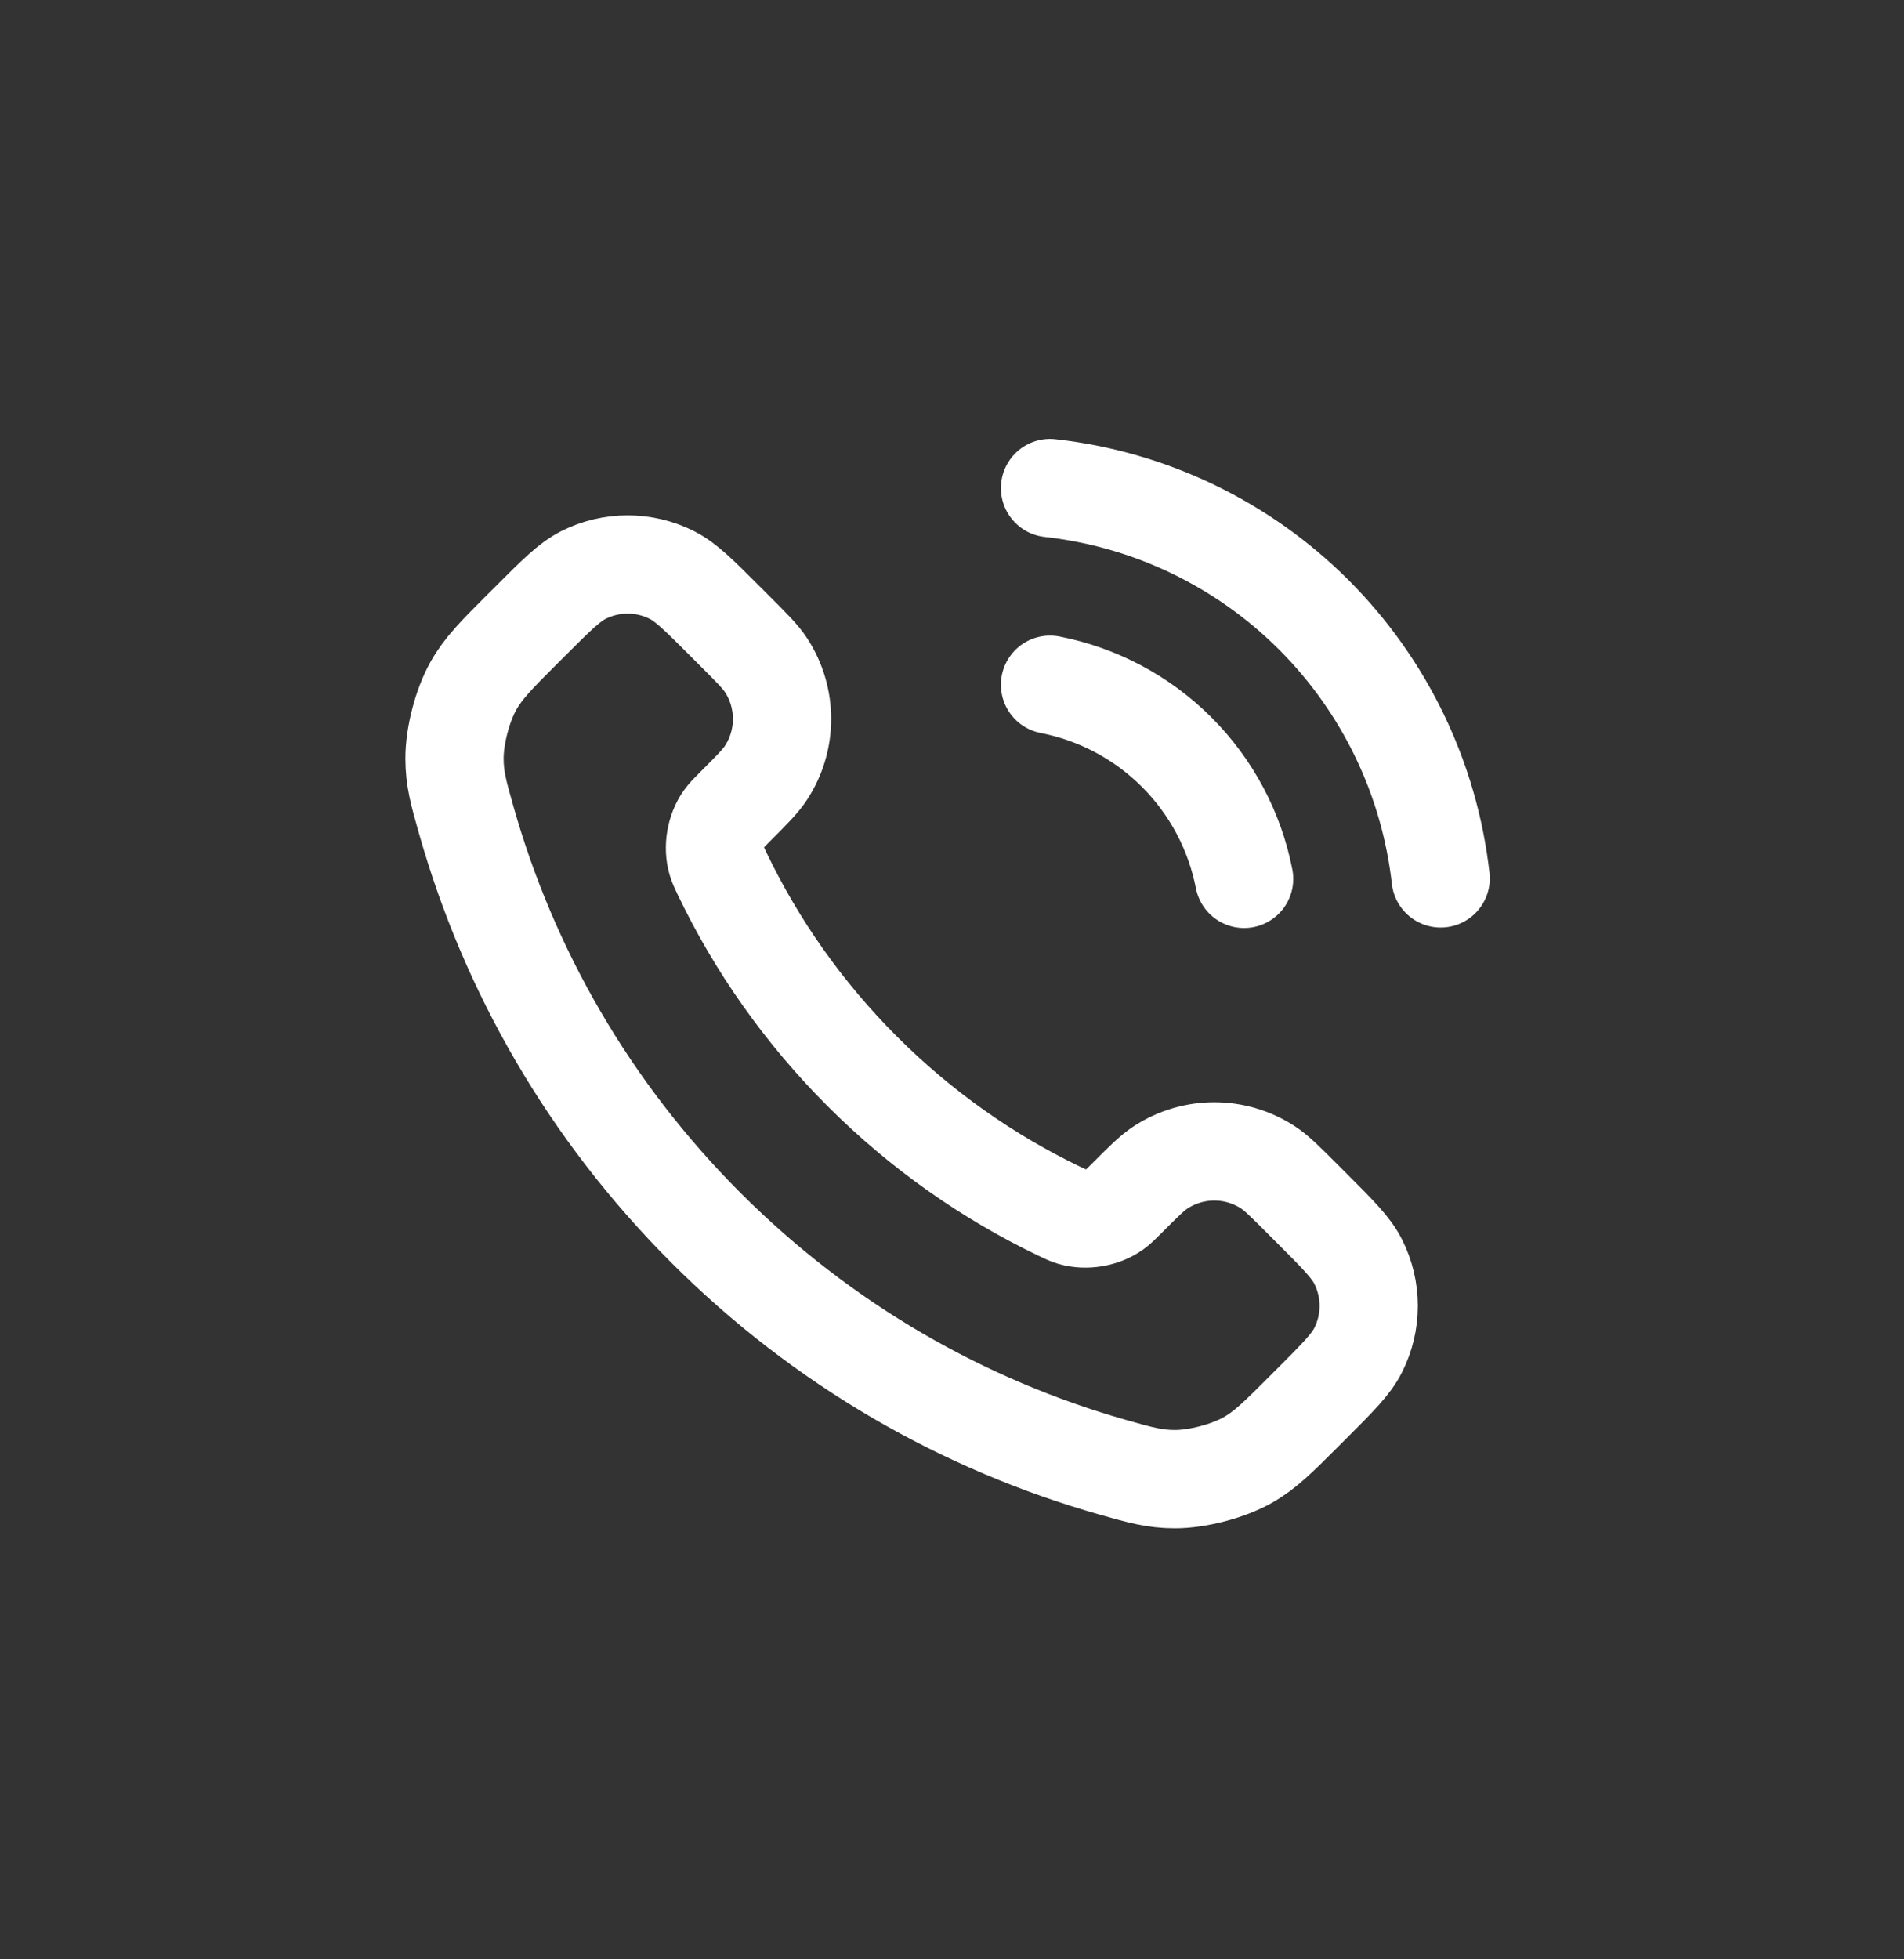 <svg width="35" height="36" viewBox="0 0 35 36" fill="none" xmlns="http://www.w3.org/2000/svg">
<rect x="0" y="0" width="35" height="36" fill="#333333" stroke="none"/>
<path d="M19.302 12.581C20.184 12.753 20.995 13.184 21.631 13.82C22.266 14.455 22.698 15.266 22.87 16.148M19.302 8.968C21.135 9.171 22.844 9.992 24.149 11.295C25.454 12.599 26.277 14.307 26.483 16.139M15.849 19.683C14.764 18.598 13.907 17.37 13.278 16.061C13.224 15.948 13.197 15.892 13.176 15.821C13.102 15.568 13.155 15.257 13.309 15.042C13.352 14.982 13.404 14.93 13.507 14.827C13.823 14.511 13.981 14.353 14.084 14.194C14.473 13.596 14.473 12.824 14.084 12.225C13.981 12.066 13.823 11.909 13.507 11.593L13.331 11.417C12.851 10.937 12.611 10.697 12.353 10.566C11.841 10.307 11.235 10.307 10.723 10.566C10.465 10.697 10.225 10.937 9.745 11.417L9.602 11.559C9.124 12.037 8.885 12.277 8.702 12.602C8.499 12.963 8.354 13.523 8.355 13.937C8.356 14.31 8.428 14.565 8.573 15.075C9.351 17.815 10.818 20.4 12.975 22.557C15.132 24.714 17.717 26.181 20.457 26.959C20.967 27.103 21.222 27.176 21.595 27.177C22.009 27.178 22.569 27.032 22.93 26.83C23.255 26.647 23.494 26.408 23.973 25.929L24.115 25.787C24.595 25.307 24.835 25.067 24.965 24.809C25.225 24.297 25.225 23.691 24.965 23.178C24.835 22.921 24.595 22.681 24.115 22.201L23.939 22.025C23.623 21.709 23.465 21.551 23.307 21.448C22.708 21.058 21.936 21.058 21.337 21.448C21.178 21.551 21.021 21.709 20.705 22.025C20.602 22.128 20.55 22.18 20.49 22.223C20.275 22.376 19.964 22.429 19.711 22.356C19.64 22.335 19.583 22.308 19.471 22.254C18.162 21.625 16.934 20.768 15.849 19.683Z" stroke="white" stroke-width="1.806" stroke-linecap="round" stroke-linejoin="round"/>
</svg>
